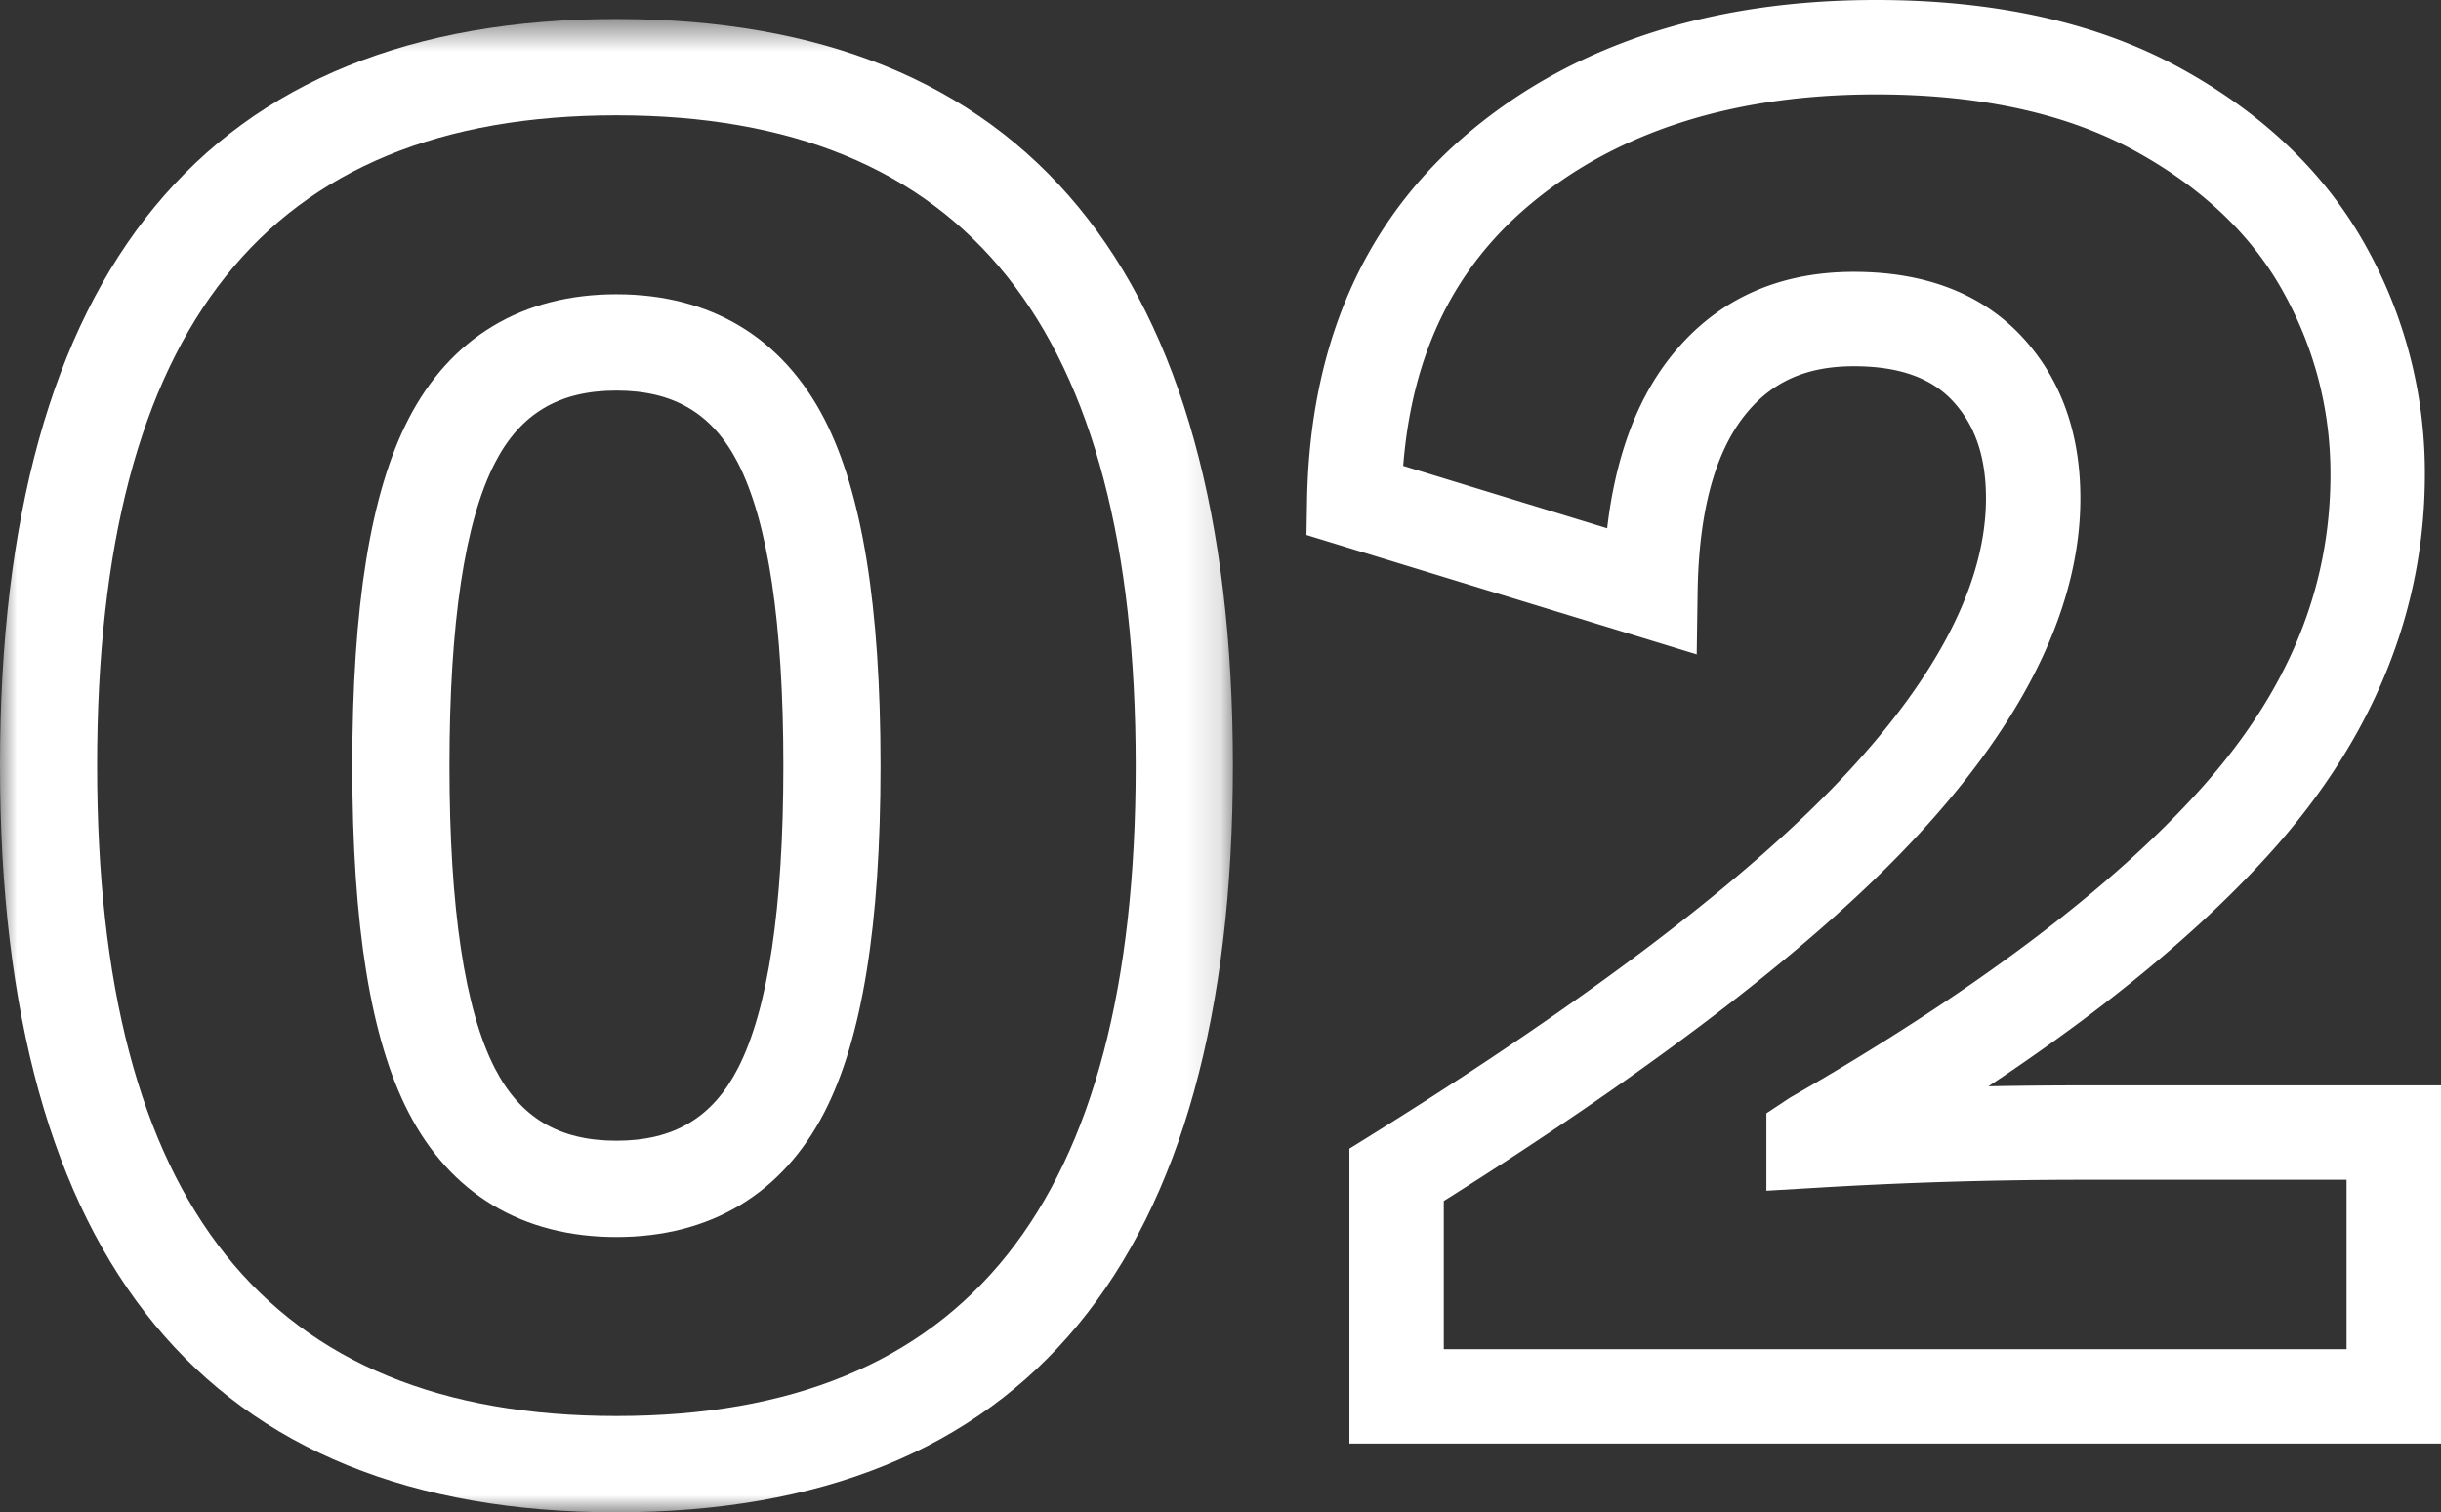 <svg width="71" height="44" viewBox="0 0 71 44" xmlns="http://www.w3.org/2000/svg" xmlns:xlink="http://www.w3.org/1999/xlink"><rect x="0" y="0" width="71" height="44" fill="#333333" stroke="none"/><title>Group 6</title><defs><path id="a" d="M0 .553h35.858V44H0z"/></defs><g fill="none" fill-rule="evenodd"><g><mask id="b" fill="#fff"><use xlink:href="#a"/></mask><path d="M17.93 11.364c-1.674 0-2.796.67-3.535 2.106-.878 1.703-1.322 4.666-1.322 8.807s.444 7.104 1.322 8.807c.739 1.436 1.863 2.105 3.534 2.105 1.67 0 2.794-.669 3.534-2.105.876-1.703 1.322-4.668 1.322-8.807 0-4.14-.446-7.102-1.322-8.81-.74-1.434-1.863-2.103-3.534-2.103m0 24.627c-2.735 0-4.828-1.255-6.05-3.633-1.099-2.13-1.632-5.428-1.632-10.081s.533-7.95 1.632-10.081c1.222-2.378 3.315-3.634 6.05-3.634s4.826 1.256 6.05 3.632c1.097 2.135 1.632 5.432 1.632 10.083 0 4.65-.535 7.948-1.631 10.081-1.225 2.378-3.318 3.633-6.05 3.633m0-32.636c-10.165 0-15.105 6.188-15.105 18.922 0 12.732 4.94 18.922 15.104 18.922 10.163 0 15.104-6.19 15.104-18.922 0-12.734-4.941-18.922-15.104-18.922m0 40.646C6.031 44 0 36.69 0 22.277 0 7.862 6.032.553 17.93.553c11.896 0 17.93 7.309 17.93 21.724S29.824 44 17.928 44" fill="#FFF" mask="url(#b)"/></g><path d="M41.995 39.254h26.258v-4.929h-7.709c-2.567 0-5.161.079-7.71.233l-1.456.086v-2.252l.688-.456c5.355-3.074 9.39-6.115 11.994-9.037 2.505-2.813 3.725-5.791 3.725-9.105 0-1.899-.473-3.704-1.407-5.361-.92-1.639-2.375-3.006-4.323-4.066-1.974-1.075-4.493-1.62-7.487-1.62-4.106 0-7.467 1.058-9.994 3.143-2.264 1.866-3.498 4.38-3.76 7.664l5.933 1.816c.236-2.025.833-3.669 1.78-4.903 1.304-1.697 3.12-2.558 5.396-2.558 2.066 0 3.705.628 4.87 1.868 1.14 1.217 1.718 2.805 1.718 4.72 0 3.116-1.59 6.415-4.731 9.808-2.88 3.116-7.519 6.692-13.785 10.637v4.312zM71 42H39.249v-8.581l.648-.403c6.387-3.977 11.054-7.534 13.869-10.575 2.653-2.87 3.999-5.542 3.999-7.944 0-1.21-.319-2.139-.976-2.84-.634-.674-1.571-1.001-2.866-1.001-1.417 0-2.439.472-3.217 1.483-.848 1.104-1.293 2.81-1.328 5.073l-.027 1.827L38 15.566l.018-1.036c.086-4.577 1.703-8.197 4.807-10.758C45.855 1.269 49.807 0 54.568 0c3.457 0 6.42.657 8.8 1.954 2.41 1.312 4.226 3.039 5.405 5.131a13.53 13.53 0 0 1 1.758 6.709c0 3.962-1.487 7.64-4.42 10.932-2.016 2.26-4.788 4.566-8.275 6.88.905-.018 1.808-.027 2.708-.027H71V42z" fill="#FFF"/></g></svg>